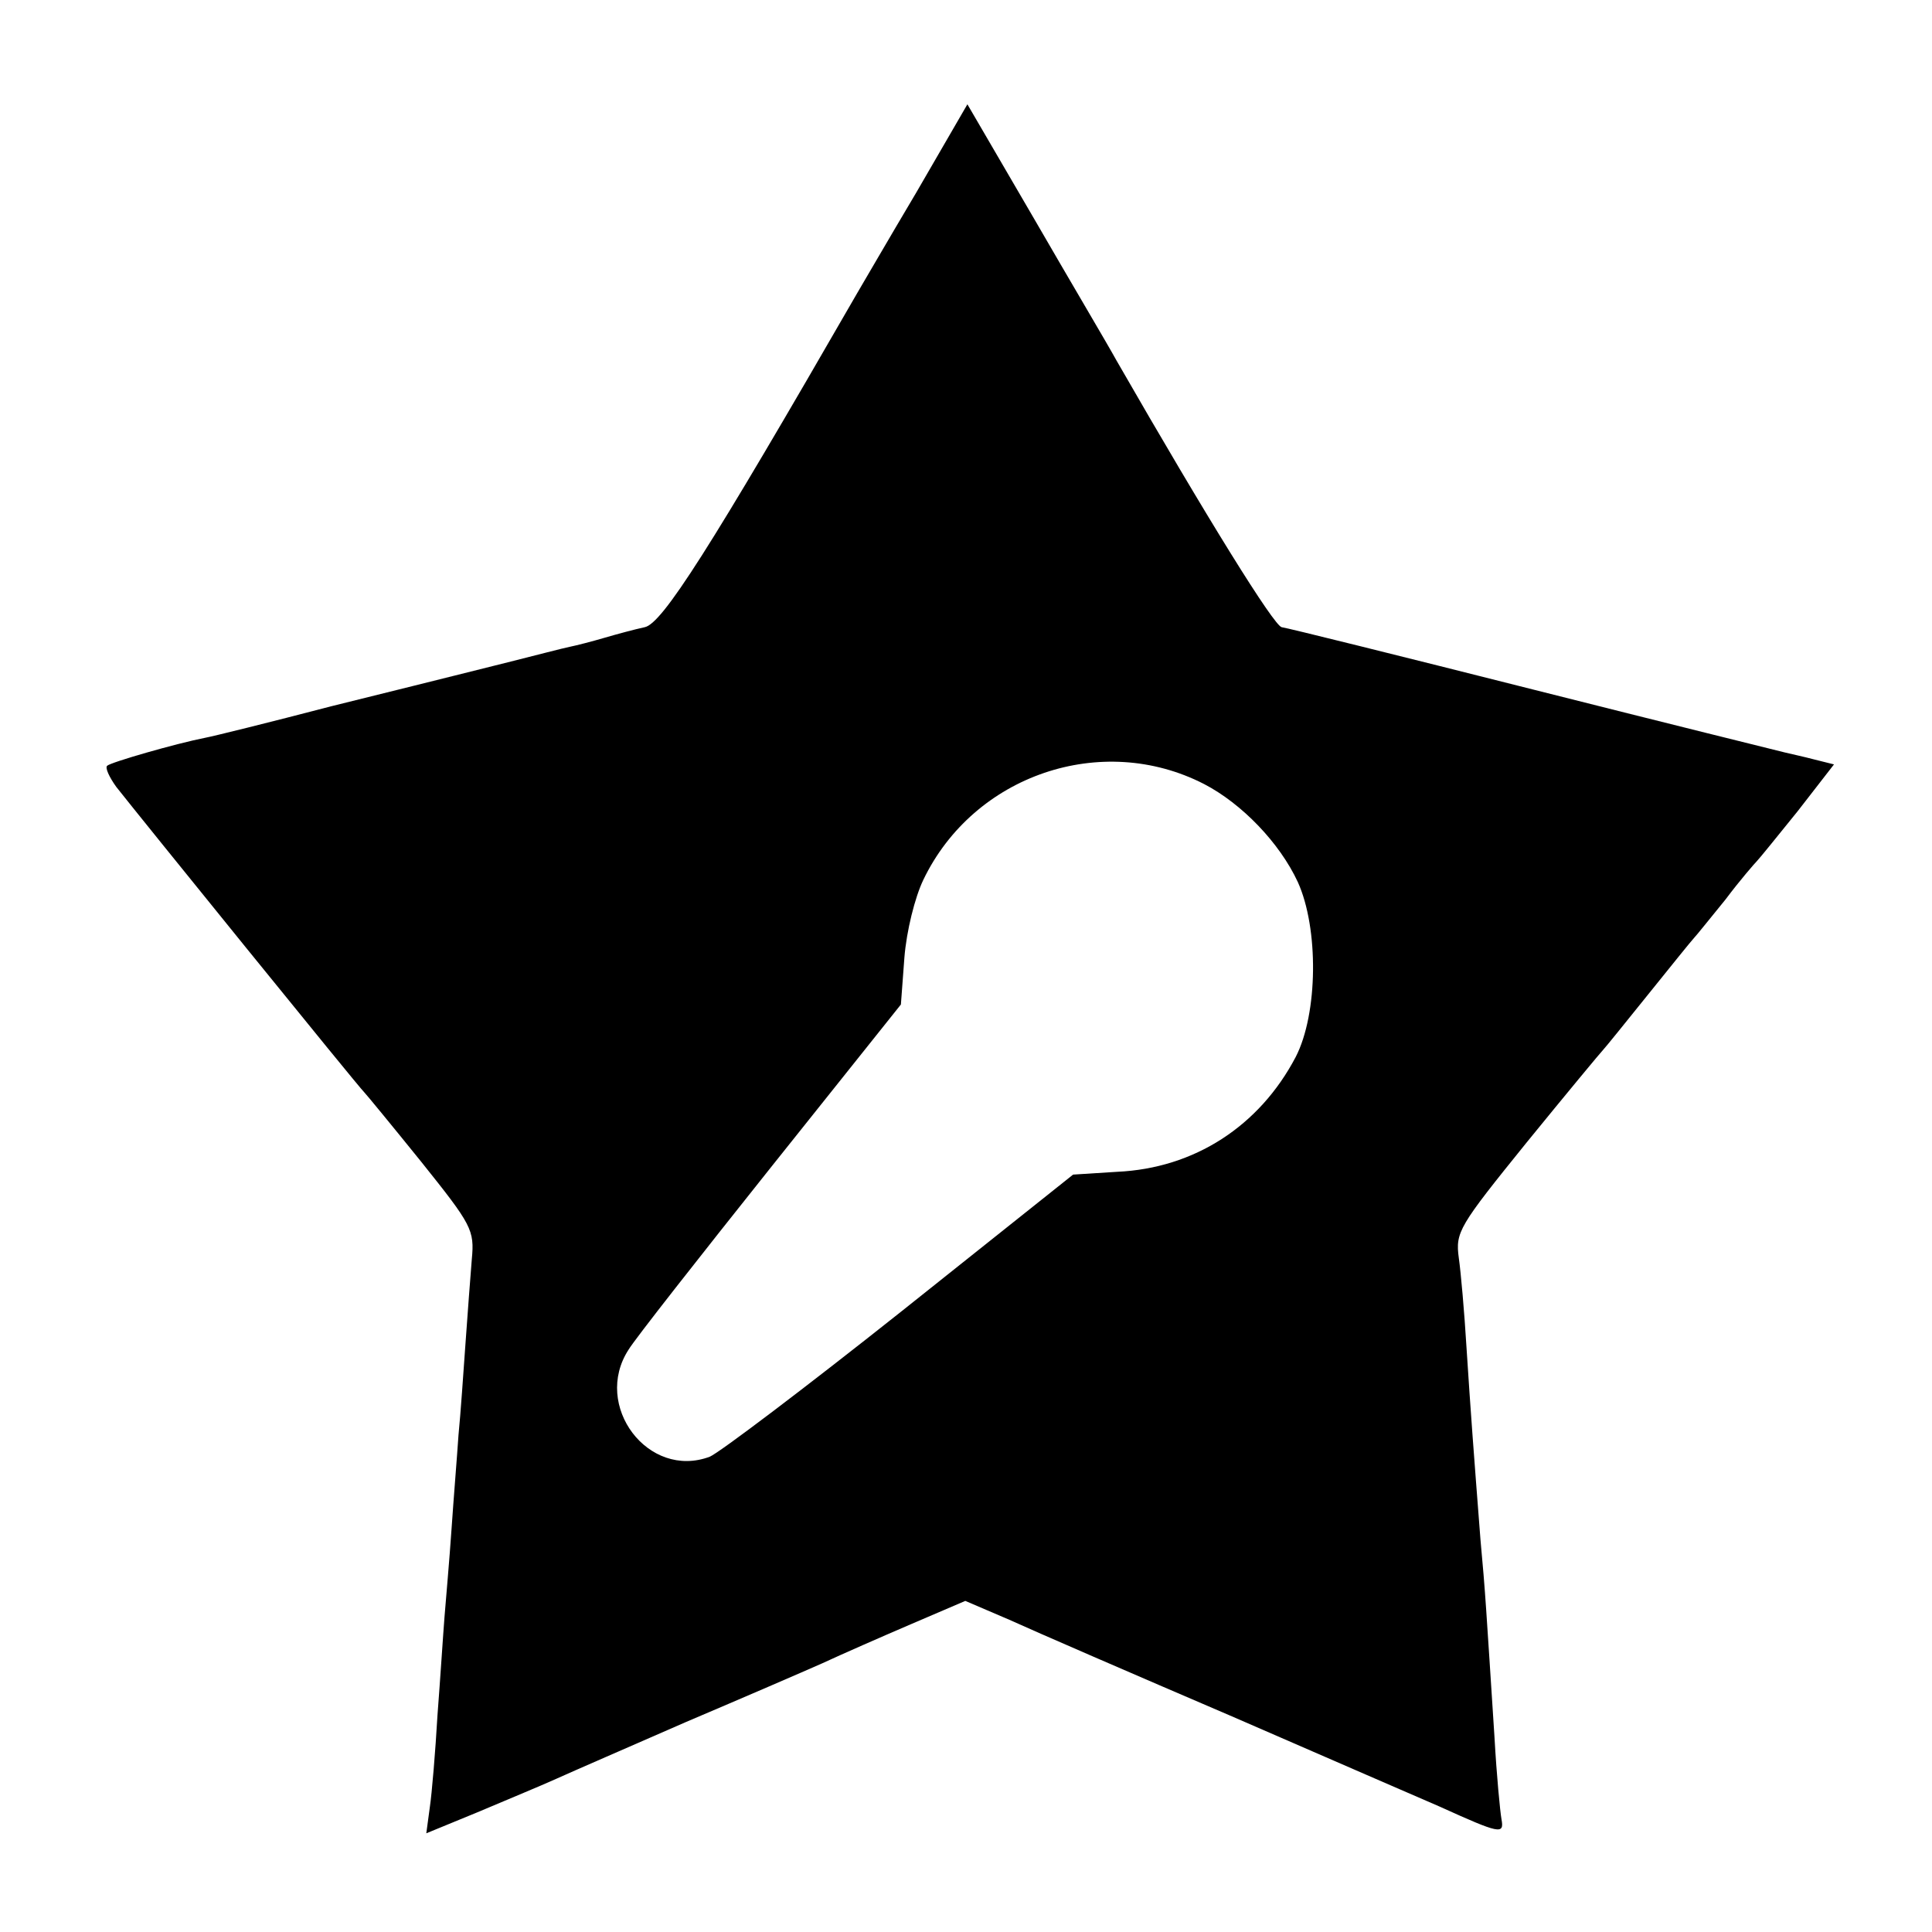 <?xml version="1.0" standalone="no"?>
<!DOCTYPE svg PUBLIC "-//W3C//DTD SVG 20010904//EN"
 "http://www.w3.org/TR/2001/REC-SVG-20010904/DTD/svg10.dtd">
<svg version="1.0" xmlns="http://www.w3.org/2000/svg"
 width="276pt" height="276pt" viewBox="0 0 276 276"
 preserveAspectRatio="xMidYMid meet">
<g transform="translate(0,276) scale(0.1,-0.1)"
fill="#000000" stroke="none">
<path d="M1309 2485 c-41 -69 -78 -133 -84 -143 -212 -368 -279 -473 -304
-478 -14 -3 -40 -10 -57 -15 -17 -5 -40 -11 -50 -13 -10 -2 -48 -12 -84 -21
-36 -9 -72 -18 -80 -20 -8 -2 -88 -22 -177 -44 -88 -23 -169 -43 -180 -45 -41
-8 -135 -35 -140 -40 -3 -3 3 -16 13 -30 33 -42 348 -431 354 -436 3 -3 40
-48 82 -100 72 -90 76 -97 72 -139 -2 -24 -6 -78 -9 -120 -3 -42 -7 -101 -10
-131 -2 -30 -7 -91 -10 -135 -3 -44 -8 -100 -10 -125 -2 -25 -6 -88 -10 -140
-3 -52 -8 -112 -11 -132 l-5 -37 73 30 c40 17 91 38 113 48 22 10 105 46 185
81 80 34 168 72 195 84 28 13 85 38 127 56 l77 33 63 -27 c35 -16 178 -78 318
-138 140 -61 274 -119 297 -129 86 -39 92 -40 88 -18 -2 11 -7 63 -10 117 -12
185 -13 207 -20 282 -10 129 -14 182 -20 275 -3 50 -8 107 -11 128 -5 37 0 45
97 165 57 70 106 129 109 132 3 3 32 39 65 80 33 41 62 77 65 80 3 3 23 28 45
55 21 28 42 52 45 55 3 3 29 35 58 71 l52 67 -28 7 c-15 4 -34 8 -42 10 -8 2
-170 42 -360 90 -190 48 -351 88 -359 89 -11 2 -105 153 -236 381 -12 22 -66
113 -118 203 l-95 163 -73 -126z m411 -845 c54 -28 108 -84 134 -140 30 -66
29 -188 -3 -250 -52 -99 -145 -159 -255 -164 l-63 -4 -246 -196 c-136 -108
-259 -201 -273 -207 -88 -33 -168 73 -116 153 9 15 101 132 203 260 l186 233
5 67 c3 38 15 86 27 111 72 150 255 212 401 137z"/>
</g>
</svg>
